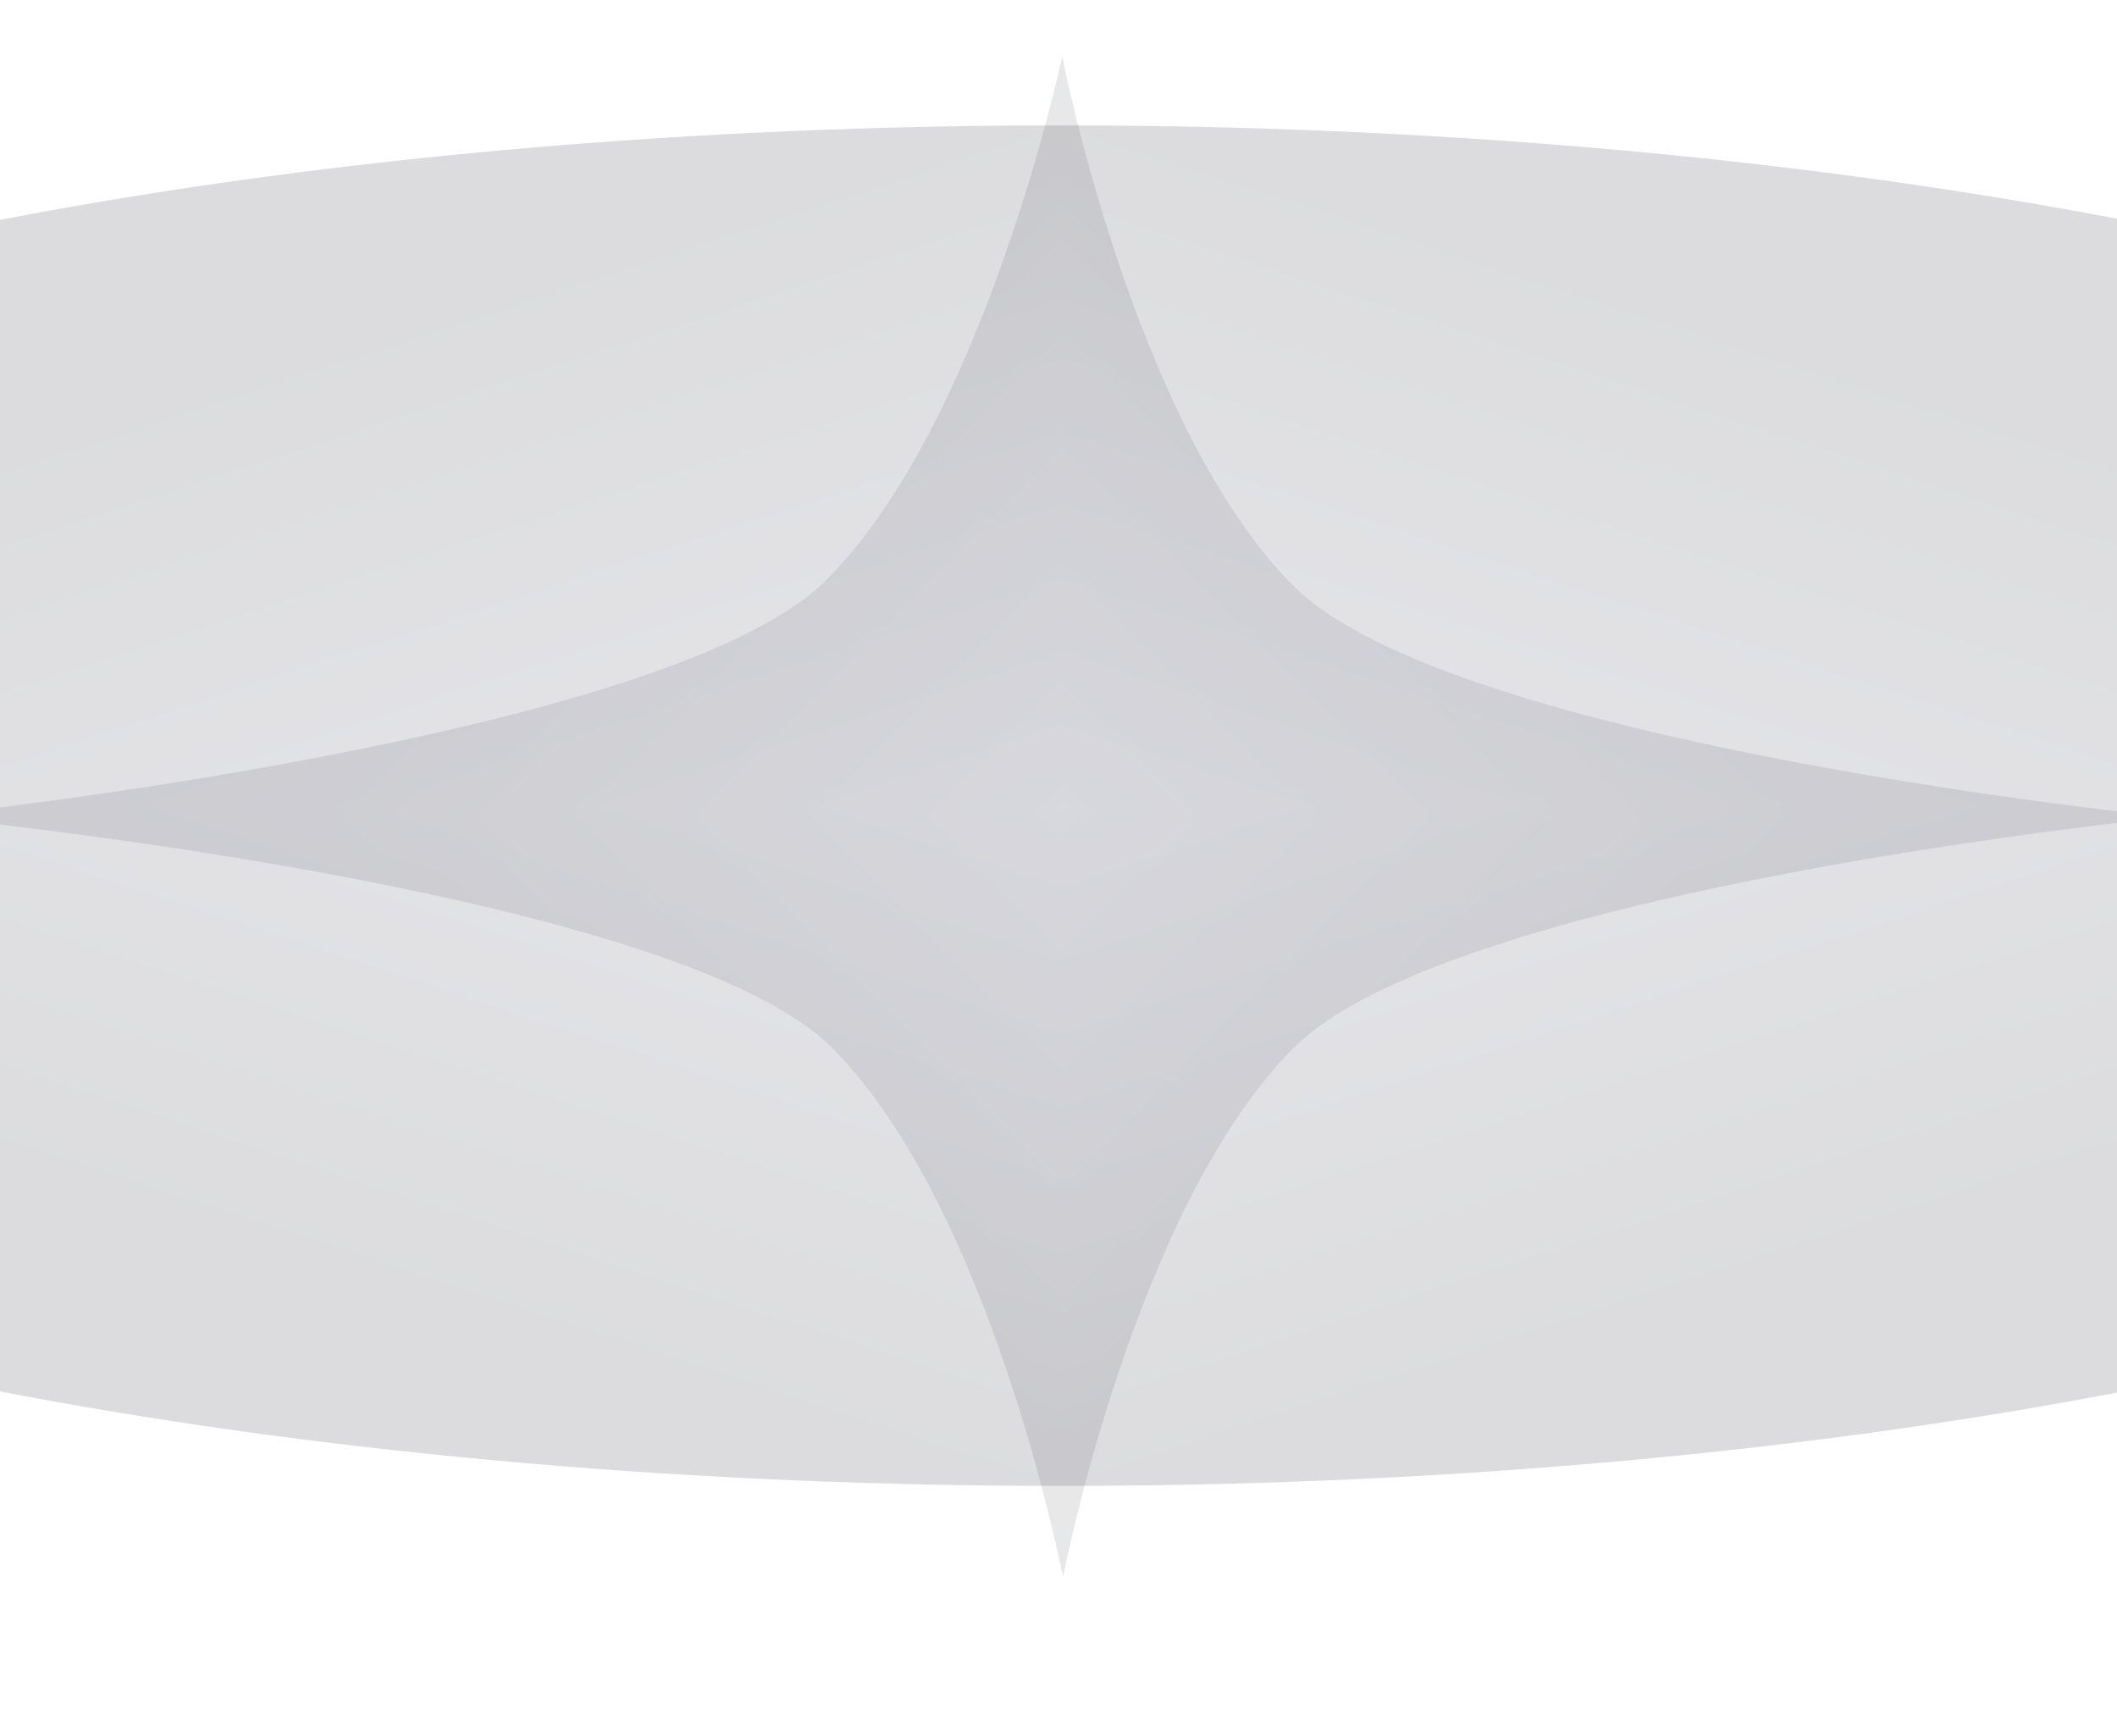 <svg width="361" height="296" viewBox="0 0 361 296" fill="none" xmlns="http://www.w3.org/2000/svg">
<g clip-path="url(#clip0_17053_84972)">
<g filter="url(#filter0_f_17053_84972)">
<g clip-path="url(#paint0_diamond_17053_84972_clip_path)" data-figma-skip-parse="true"><g transform="matrix(-0 -0.122 0.373 -0 181 137.378)"><rect x="0" y="0" width="962.123" height="956.45" fill="url(#paint0_diamond_17053_84972)" opacity="0.15" shape-rendering="crispEdges"/><rect x="0" y="0" width="962.123" height="956.45" transform="scale(1 -1)" fill="url(#paint0_diamond_17053_84972)" opacity="0.15" shape-rendering="crispEdges"/><rect x="0" y="0" width="962.123" height="956.45" transform="scale(-1 1)" fill="url(#paint0_diamond_17053_84972)" opacity="0.15" shape-rendering="crispEdges"/><rect x="0" y="0" width="962.123" height="956.45" transform="scale(-1)" fill="url(#paint0_diamond_17053_84972)" opacity="0.15" shape-rendering="crispEdges"/></g></g><ellipse cx="181" cy="137.378" rx="356" ry="116" transform="rotate(180 181 137.378)" data-figma-gradient-fill="{&#34;type&#34;:&#34;GRADIENT_DIAMOND&#34;,&#34;stops&#34;:[{&#34;color&#34;:{&#34;r&#34;:0.32941177487373352,&#34;g&#34;:0.33333334326744080,&#34;b&#34;:0.44705882668495178,&#34;a&#34;:1.0},&#34;position&#34;:0.0},{&#34;color&#34;:{&#34;r&#34;:0.074509806931018829,&#34;g&#34;:0.078431375324726105,&#34;b&#34;:0.12941177189350128,&#34;a&#34;:1.0},&#34;position&#34;:1.0}],&#34;stopsVar&#34;:[{&#34;color&#34;:{&#34;r&#34;:0.32941177487373352,&#34;g&#34;:0.33333334326744080,&#34;b&#34;:0.44705882668495178,&#34;a&#34;:1.0},&#34;position&#34;:0.0},{&#34;color&#34;:{&#34;r&#34;:0.074509806931018829,&#34;g&#34;:0.078431375324726105,&#34;b&#34;:0.12941177189350128,&#34;a&#34;:1.0},&#34;position&#34;:1.0}],&#34;transform&#34;:{&#34;m00&#34;:-0.59095883369445801,&#34;m01&#34;:746.925292968750,&#34;m02&#34;:-192.16716003417969,&#34;m10&#34;:-243.38021850585938,&#34;m11&#34;:-0.34755259752273560,&#34;m12&#34;:259.24148559570312},&#34;opacity&#34;:0.15000000596046448,&#34;blendMode&#34;:&#34;NORMAL&#34;,&#34;visible&#34;:true}"/>
</g>
<g opacity="0.5" filter="url(#filter1_f_17053_84972)">
<g clip-path="url(#paint1_diamond_17053_84972_clip_path)" data-figma-skip-parse="true"><g transform="matrix(-6.43993e-05 -0.13 0.13 6.43775e-05 181.206 139.269)"><rect x="0" y="0" width="1485.05" height="1505.38" fill="url(#paint1_diamond_17053_84972)" opacity="0.2" shape-rendering="crispEdges"/><rect x="0" y="0" width="1485.05" height="1505.38" transform="scale(1 -1)" fill="url(#paint1_diamond_17053_84972)" opacity="0.2" shape-rendering="crispEdges"/><rect x="0" y="0" width="1485.05" height="1505.38" transform="scale(-1 1)" fill="url(#paint1_diamond_17053_84972)" opacity="0.2" shape-rendering="crispEdges"/><rect x="0" y="0" width="1485.05" height="1505.38" transform="scale(-1)" fill="url(#paint1_diamond_17053_84972)" opacity="0.2" shape-rendering="crispEdges"/></g></g><path d="M369.836 139.334C369.836 139.334 247.786 151.493 220.608 178.671C193.429 205.85 181.27 268.904 181.27 268.904C181.27 268.904 169.048 205.838 141.843 178.632C114.637 151.427 -12.703 139.205 -12.703 139.205C-12.703 139.205 113.825 125.985 140.873 98.937C167.921 71.889 181.141 9.635 181.141 9.635C181.141 9.635 193.363 72.701 220.569 99.906C247.774 127.112 369.836 139.334 369.836 139.334Z" data-figma-gradient-fill="{&#34;type&#34;:&#34;GRADIENT_DIAMOND&#34;,&#34;stops&#34;:[{&#34;color&#34;:{&#34;r&#34;:0.32941177487373352,&#34;g&#34;:0.33333334326744080,&#34;b&#34;:0.44705882668495178,&#34;a&#34;:1.0},&#34;position&#34;:0.0},{&#34;color&#34;:{&#34;r&#34;:0.074509806931018829,&#34;g&#34;:0.078431375324726105,&#34;b&#34;:0.12941177189350128,&#34;a&#34;:1.0},&#34;position&#34;:1.0}],&#34;stopsVar&#34;:[{&#34;color&#34;:{&#34;r&#34;:0.32941177487373352,&#34;g&#34;:0.33333334326744080,&#34;b&#34;:0.44705882668495178,&#34;a&#34;:1.0},&#34;position&#34;:0.0},{&#34;color&#34;:{&#34;r&#34;:0.074509806931018829,&#34;g&#34;:0.078431375324726105,&#34;b&#34;:0.12941177189350128,&#34;a&#34;:1.0},&#34;position&#34;:1.0}],&#34;transform&#34;:{&#34;m00&#34;:-0.12879864871501923,&#34;m01&#34;:259.50018310546875,&#34;m02&#34;:51.520084381103516,&#34;m10&#34;:-259.50018310546875,&#34;m11&#34;:0.12875489890575409,&#34;m12&#34;:268.95498657226562},&#34;opacity&#34;:0.20000000298023224,&#34;blendMode&#34;:&#34;NORMAL&#34;,&#34;visible&#34;:true}"/>
</g>
</g>
<defs>
<filter id="filter0_f_17053_84972" x="-202.447" y="-6.07" width="766.895" height="286.895" filterUnits="userSpaceOnUse" color-interpolation-filters="sRGB">
<feFlood flood-opacity="0" result="BackgroundImageFix"/>
<feBlend mode="normal" in="SourceGraphic" in2="BackgroundImageFix" result="shape"/>
<feGaussianBlur stdDeviation="13.724" result="effect1_foregroundBlur_17053_84972"/>
</filter>
<clipPath id="paint0_diamond_17053_84972_clip_path"><ellipse cx="181" cy="137.378" rx="356" ry="116" transform="rotate(180 181 137.378)"/></clipPath><filter id="filter1_f_17053_84972" x="-62.703" y="-40.365" width="482.539" height="359.269" filterUnits="userSpaceOnUse" color-interpolation-filters="sRGB">
<feFlood flood-opacity="0" result="BackgroundImageFix"/>
<feBlend mode="normal" in="SourceGraphic" in2="BackgroundImageFix" result="shape"/>
<feGaussianBlur stdDeviation="25" result="effect1_foregroundBlur_17053_84972"/>
</filter>
<clipPath id="paint1_diamond_17053_84972_clip_path"><path d="M369.836 139.334C369.836 139.334 247.786 151.493 220.608 178.671C193.429 205.85 181.27 268.904 181.27 268.904C181.27 268.904 169.048 205.838 141.843 178.632C114.637 151.427 -12.703 139.205 -12.703 139.205C-12.703 139.205 113.825 125.985 140.873 98.937C167.921 71.889 181.141 9.635 181.141 9.635C181.141 9.635 193.363 72.701 220.569 99.906C247.774 127.112 369.836 139.334 369.836 139.334Z"/></clipPath><linearGradient id="paint0_diamond_17053_84972" x1="0" y1="0" x2="500" y2="500" gradientUnits="userSpaceOnUse">
<stop stop-color="#545572"/>
<stop offset="1" stop-color="#131421"/>
</linearGradient>
<linearGradient id="paint1_diamond_17053_84972" x1="0" y1="0" x2="500" y2="500" gradientUnits="userSpaceOnUse">
<stop stop-color="#545572"/>
<stop offset="1" stop-color="#131421"/>
</linearGradient>
<clipPath id="clip0_17053_84972">
<rect width="361" height="296" fill="white" transform="translate(361 296) rotate(180)"/>
</clipPath>
</defs>
</svg>
